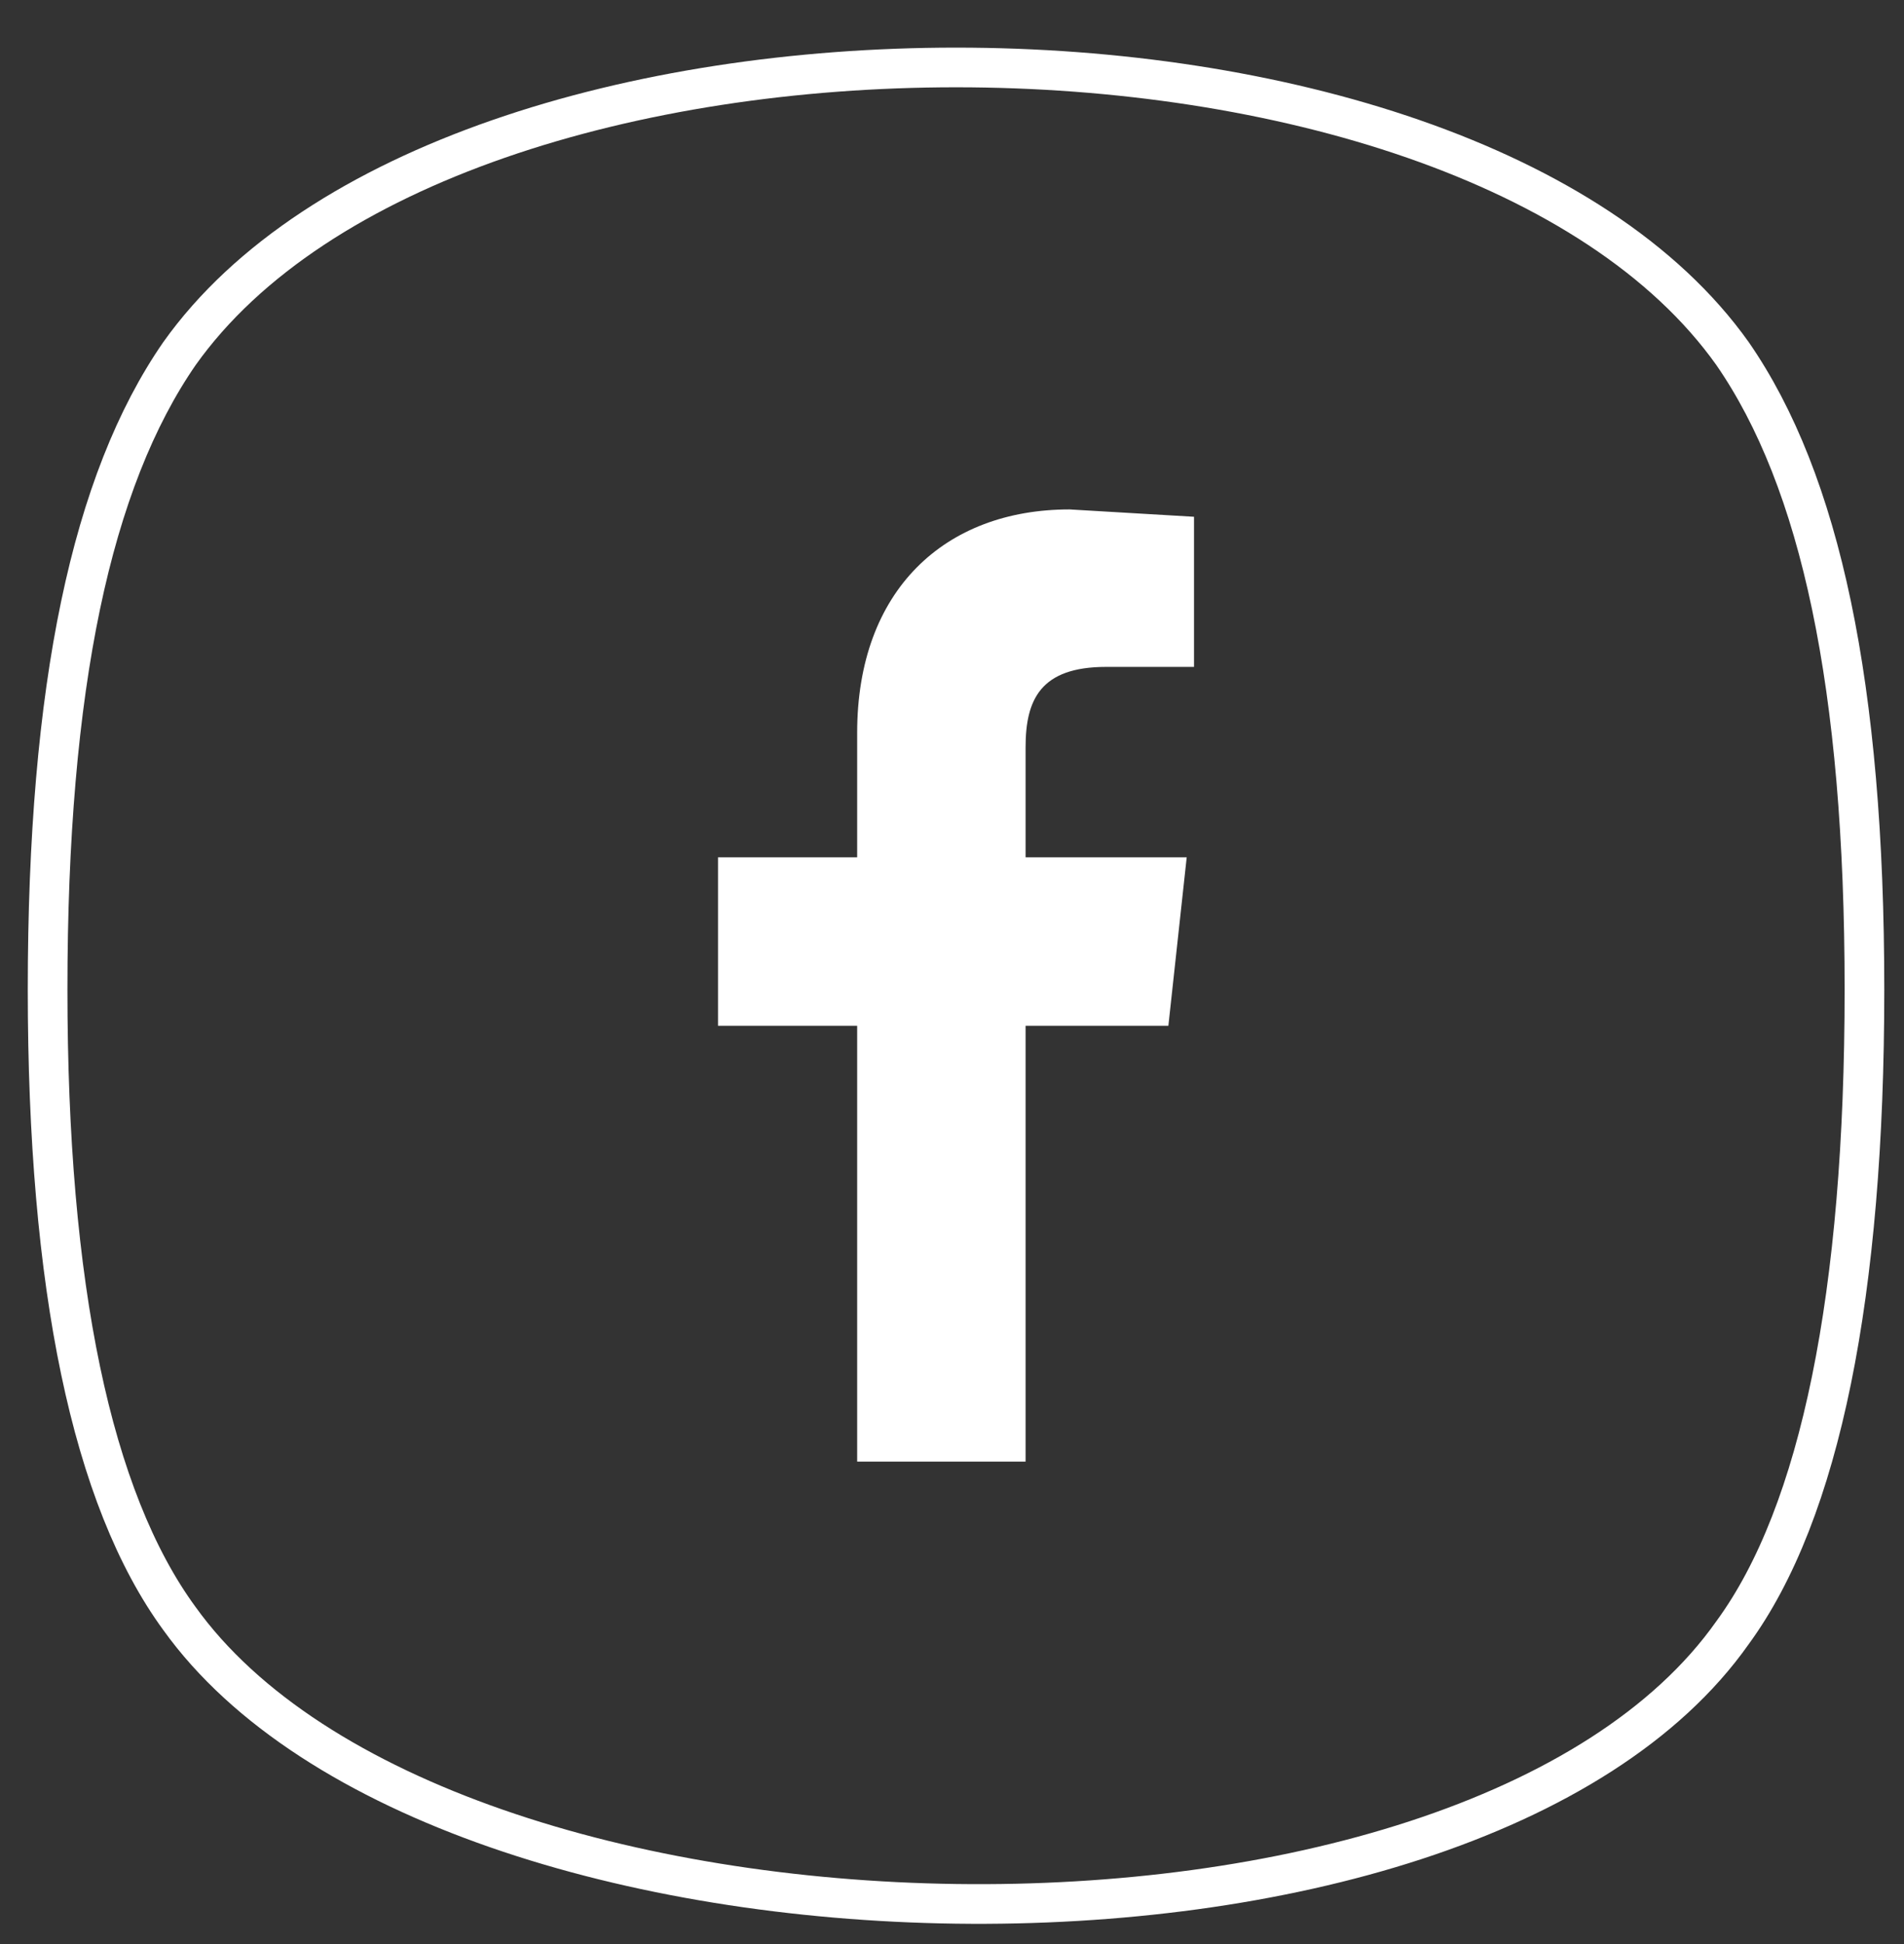 <svg width="48" height="49" viewBox="0 0 48 49" fill="none" xmlns="http://www.w3.org/2000/svg">
<rect x="0" y="0" width="48" height="49" fill="#333333" stroke="none"/>
<path d="M43.678 8.913C36.845 -0.704 11.358 -0.704 4.524 8.913C2.308 12.119 1.2 17.285 1.2 24.943C1.2 32.424 2.308 37.767 4.524 40.795C11.173 50.057 37.029 50.591 43.678 41.151C45.895 38.123 47.003 32.602 47.003 24.943C47.003 17.285 45.895 12.119 43.678 8.913Z" stroke="white" stroke-miterlimit="10"/>
<g clip-path="url(#clip0)">
<path fill-rule="evenodd" clip-rule="evenodd" d="M25.855 36.84V25.855H29.455L29.917 21.609H25.855V18.84C25.855 17.64 26.224 16.809 27.886 16.809H30.101V13.025L26.963 12.84C23.824 12.84 21.609 14.871 21.609 18.471V21.609H18.101V25.855H21.609V36.84H25.855V36.84Z" fill="white"/>
</g>
<defs>
<clipPath id="clip0">
<rect width="12" height="24" fill="white" transform="translate(18.101 12.84)"/>
</clipPath>
</defs>
</svg>
